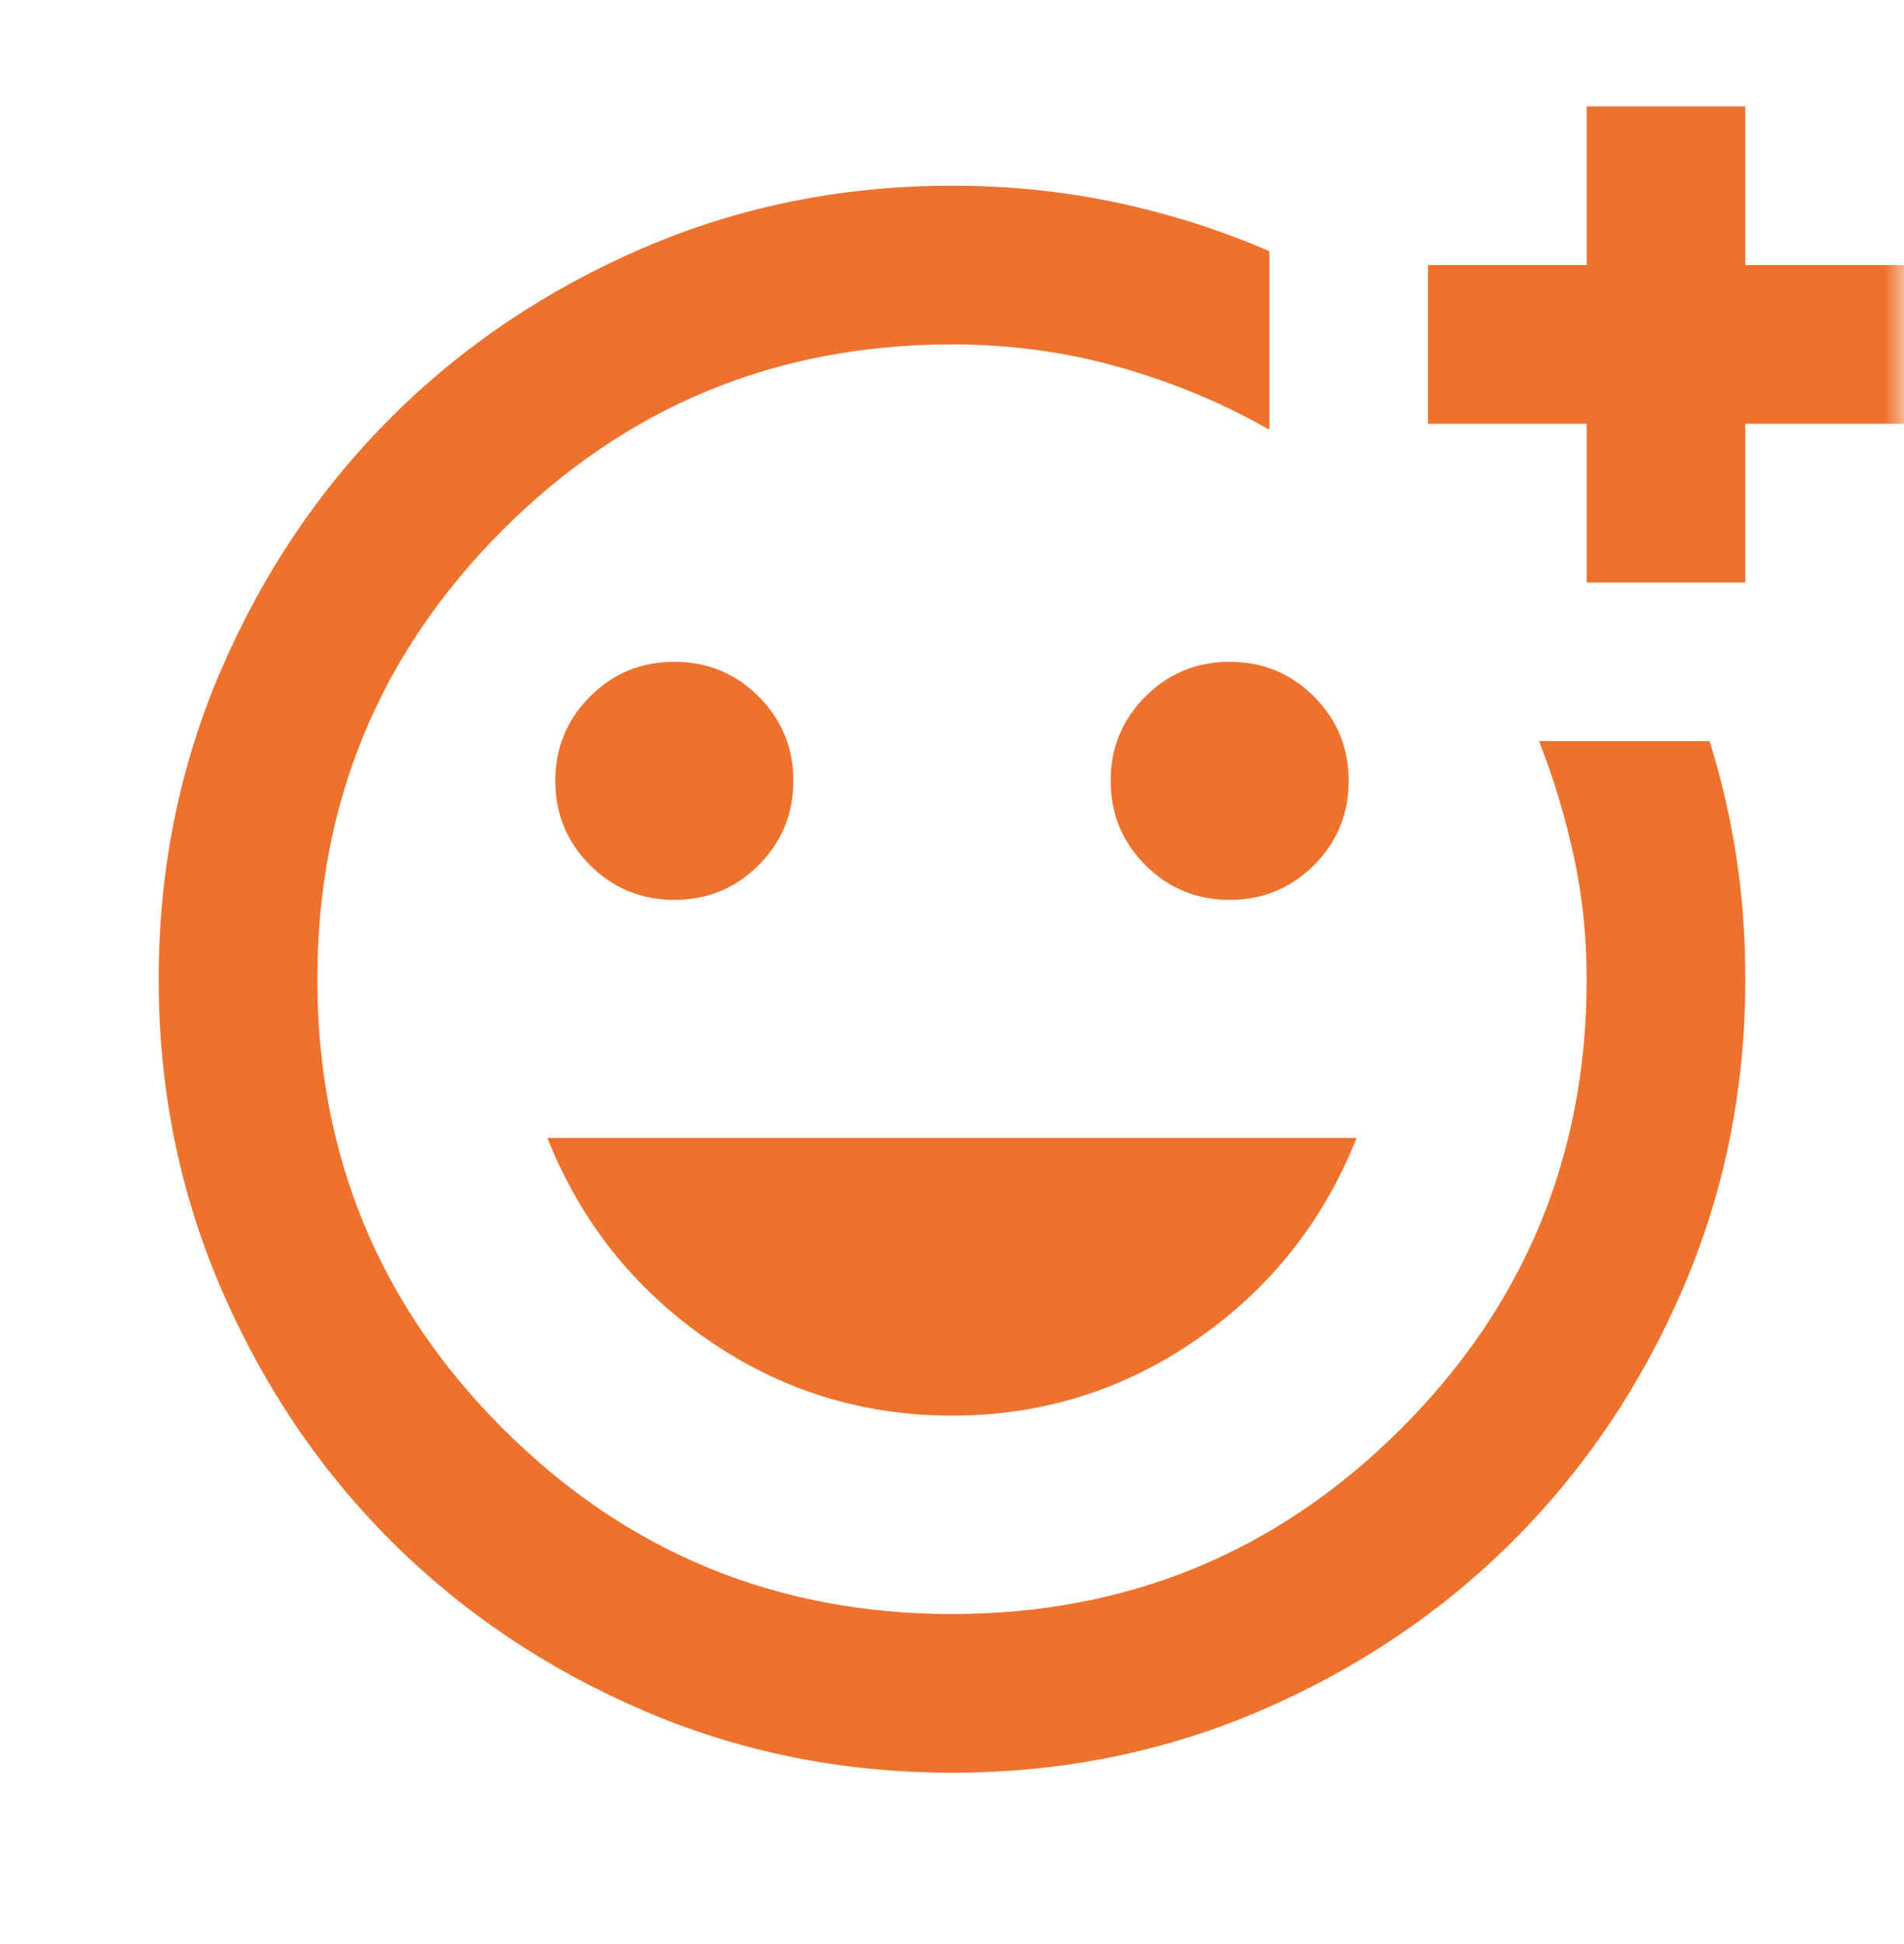 <svg width="48" height="49" viewBox="0 0 48 49" fill="none" xmlns="http://www.w3.org/2000/svg">
<mask id="mask0_10926_60470" style="mask-type:alpha" maskUnits="userSpaceOnUse" x="0" y="0" width="48" height="49">
<rect y="0.681" width="48" height="48" fill="#D9D9D9"/>
</mask>
<g mask="url(#mask0_10926_60470)">
<path d="M24 44.681C21.233 44.681 18.633 44.156 16.2 43.106C13.767 42.056 11.65 40.631 9.85 38.831C8.05 37.031 6.625 34.914 5.575 32.481C4.525 30.047 4 27.447 4 24.681C4 21.914 4.525 19.314 5.575 16.881C6.625 14.447 8.05 12.331 9.85 10.531C11.65 8.731 13.767 7.306 16.2 6.256C18.633 5.206 21.233 4.681 24 4.681C25.433 4.681 26.817 4.822 28.15 5.106C29.483 5.389 30.767 5.797 32 6.331V10.831C30.833 10.164 29.575 9.639 28.225 9.256C26.875 8.872 25.467 8.681 24 8.681C19.567 8.681 15.792 10.239 12.675 13.356C9.558 16.472 8 20.247 8 24.681C8 29.114 9.558 32.889 12.675 36.006C15.792 39.122 19.567 40.681 24 40.681C28.433 40.681 32.208 39.122 35.325 36.006C38.442 32.889 40 29.114 40 24.681C40 23.614 39.892 22.581 39.675 21.581C39.458 20.581 39.167 19.614 38.8 18.681H43.1C43.4 19.647 43.625 20.622 43.775 21.606C43.925 22.589 44 23.614 44 24.681C44 27.447 43.475 30.047 42.425 32.481C41.375 34.914 39.95 37.031 38.15 38.831C36.35 40.631 34.233 42.056 31.8 43.106C29.367 44.156 26.767 44.681 24 44.681ZM40 14.681V10.681H36V6.681H40V2.681H44V6.681H48V10.681H44V14.681H40ZM31 22.681C31.833 22.681 32.542 22.389 33.125 21.806C33.708 21.222 34 20.514 34 19.681C34 18.847 33.708 18.139 33.125 17.556C32.542 16.972 31.833 16.681 31 16.681C30.167 16.681 29.458 16.972 28.875 17.556C28.292 18.139 28 18.847 28 19.681C28 20.514 28.292 21.222 28.875 21.806C29.458 22.389 30.167 22.681 31 22.681ZM17 22.681C17.833 22.681 18.542 22.389 19.125 21.806C19.708 21.222 20 20.514 20 19.681C20 18.847 19.708 18.139 19.125 17.556C18.542 16.972 17.833 16.681 17 16.681C16.167 16.681 15.458 16.972 14.875 17.556C14.292 18.139 14 18.847 14 19.681C14 20.514 14.292 21.222 14.875 21.806C15.458 22.389 16.167 22.681 17 22.681ZM24 35.681C26.267 35.681 28.325 35.039 30.175 33.756C32.025 32.472 33.367 30.781 34.2 28.681H13.8C14.633 30.781 15.975 32.472 17.825 33.756C19.675 35.039 21.733 35.681 24 35.681Z" fill="#ED722E"/>
</g>
</svg>
